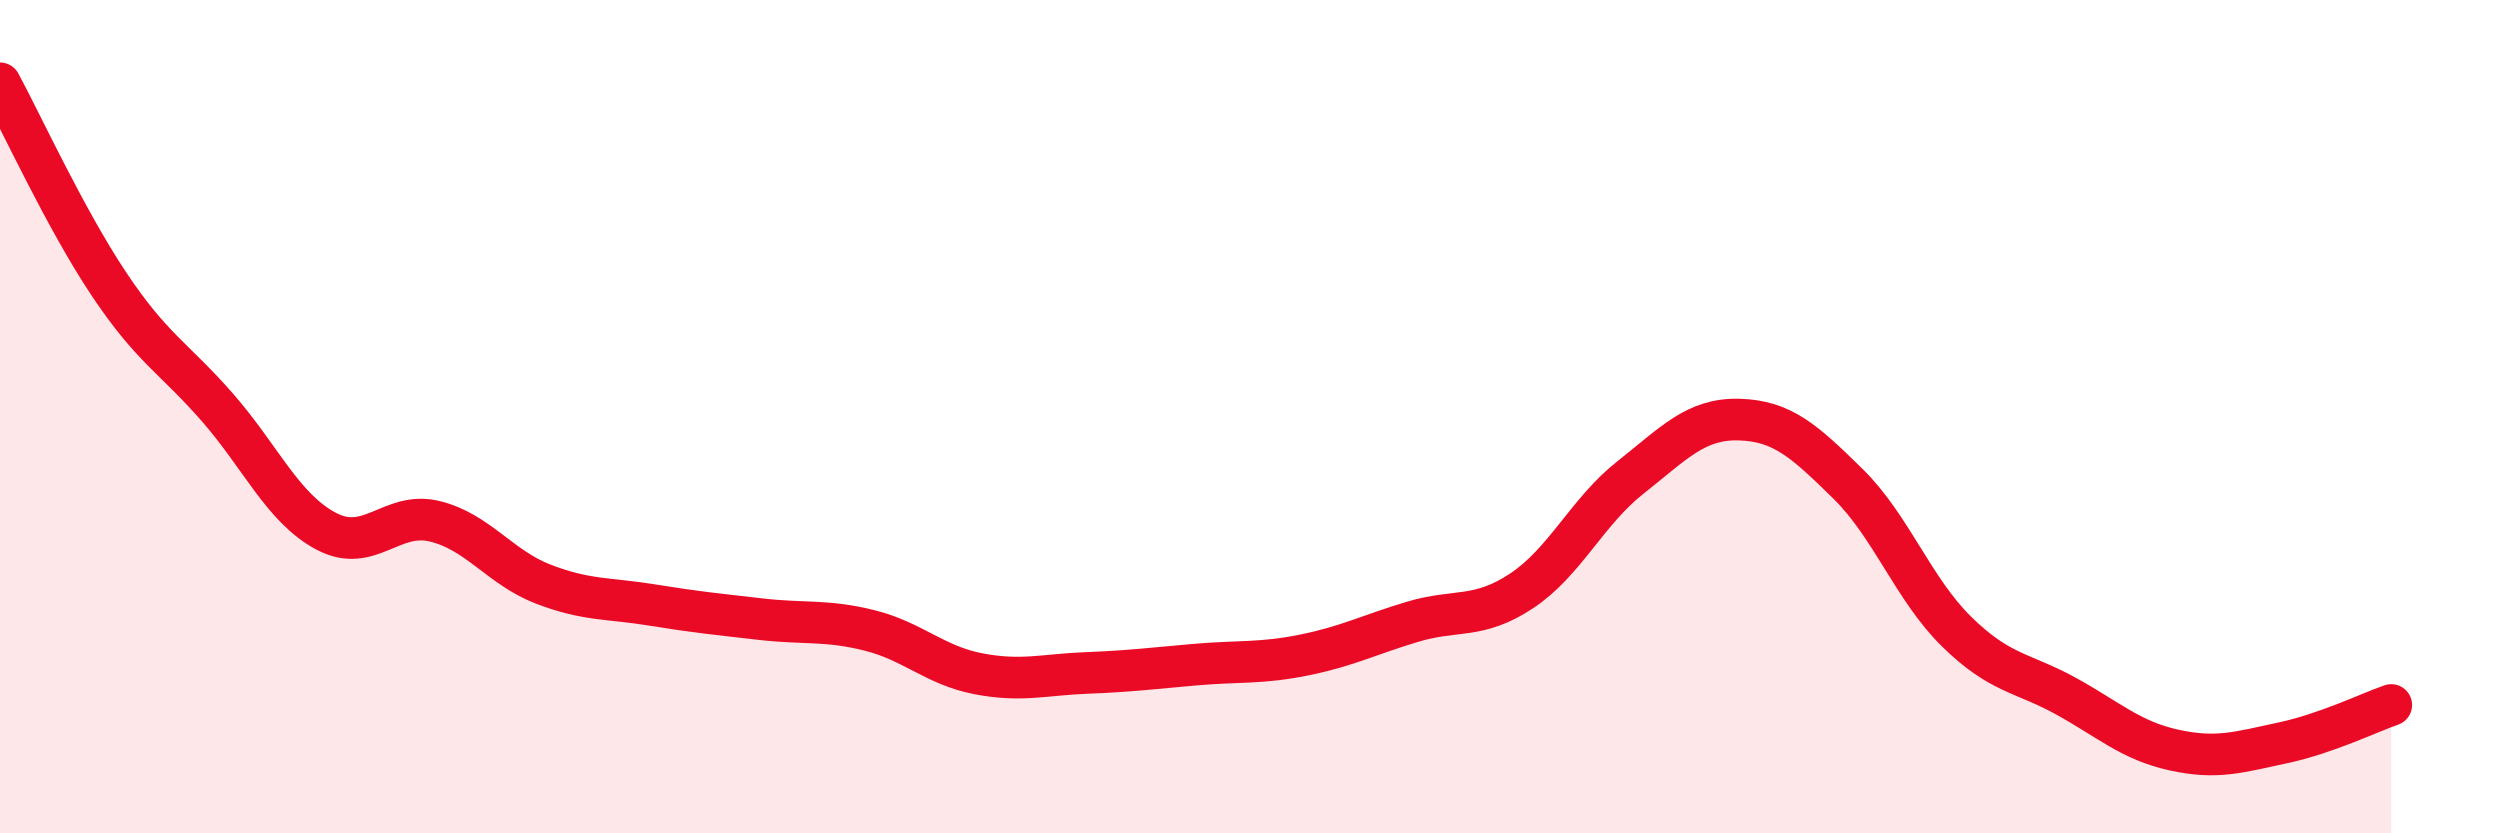 
    <svg width="60" height="20" viewBox="0 0 60 20" xmlns="http://www.w3.org/2000/svg">
      <path
        d="M 0,2 C 0.52,2.96 1.57,5.25 2.61,6.81 C 3.65,8.37 4.18,8.59 5.22,9.78 C 6.26,10.97 6.79,12.2 7.83,12.75 C 8.87,13.3 9.39,12.26 10.43,12.51 C 11.47,12.76 12,13.62 13.04,14.02 C 14.08,14.42 14.61,14.35 15.65,14.52 C 16.69,14.69 17.22,14.74 18.26,14.86 C 19.3,14.98 19.83,14.87 20.87,15.13 C 21.91,15.39 22.44,15.97 23.48,16.17 C 24.52,16.37 25.05,16.19 26.09,16.15 C 27.13,16.11 27.66,16.04 28.7,15.95 C 29.74,15.86 30.26,15.93 31.3,15.72 C 32.34,15.51 32.87,15.23 33.91,14.92 C 34.95,14.61 35.48,14.87 36.52,14.18 C 37.56,13.49 38.09,12.28 39.13,11.46 C 40.17,10.64 40.7,10.04 41.74,10.07 C 42.78,10.1 43.31,10.59 44.35,11.61 C 45.39,12.63 45.92,14.14 46.96,15.16 C 48,16.18 48.53,16.13 49.57,16.7 C 50.61,17.27 51.13,17.77 52.17,18 C 53.21,18.23 53.74,18.05 54.78,17.83 C 55.82,17.61 56.87,17.1 57.39,16.92L57.39 20L0 20Z"
        fill="#EB0A25"
        opacity="0.1"
        stroke-linecap="round"
        stroke-linejoin="round"
      />
      <path
        d="M 0,2 C 0.52,2.96 1.57,5.25 2.61,6.81 C 3.65,8.37 4.18,8.59 5.22,9.78 C 6.26,10.97 6.79,12.2 7.83,12.75 C 8.87,13.3 9.39,12.26 10.43,12.51 C 11.47,12.76 12,13.62 13.04,14.02 C 14.08,14.42 14.61,14.35 15.65,14.52 C 16.69,14.69 17.22,14.74 18.26,14.86 C 19.3,14.98 19.83,14.87 20.87,15.13 C 21.91,15.39 22.44,15.97 23.48,16.17 C 24.52,16.37 25.05,16.19 26.09,16.15 C 27.13,16.11 27.66,16.04 28.7,15.95 C 29.74,15.86 30.26,15.93 31.3,15.72 C 32.34,15.51 32.87,15.23 33.91,14.92 C 34.95,14.61 35.48,14.87 36.52,14.18 C 37.56,13.49 38.09,12.28 39.13,11.46 C 40.17,10.64 40.7,10.04 41.74,10.07 C 42.78,10.1 43.31,10.59 44.35,11.61 C 45.39,12.63 45.92,14.14 46.96,15.16 C 48,16.18 48.53,16.13 49.57,16.7 C 50.61,17.27 51.13,17.77 52.17,18 C 53.21,18.23 53.74,18.05 54.78,17.83 C 55.82,17.61 56.87,17.1 57.39,16.92"
        stroke="#EB0A25"
        stroke-width="1"
        fill="none"
        stroke-linecap="round"
        stroke-linejoin="round"
      />
    </svg>
  